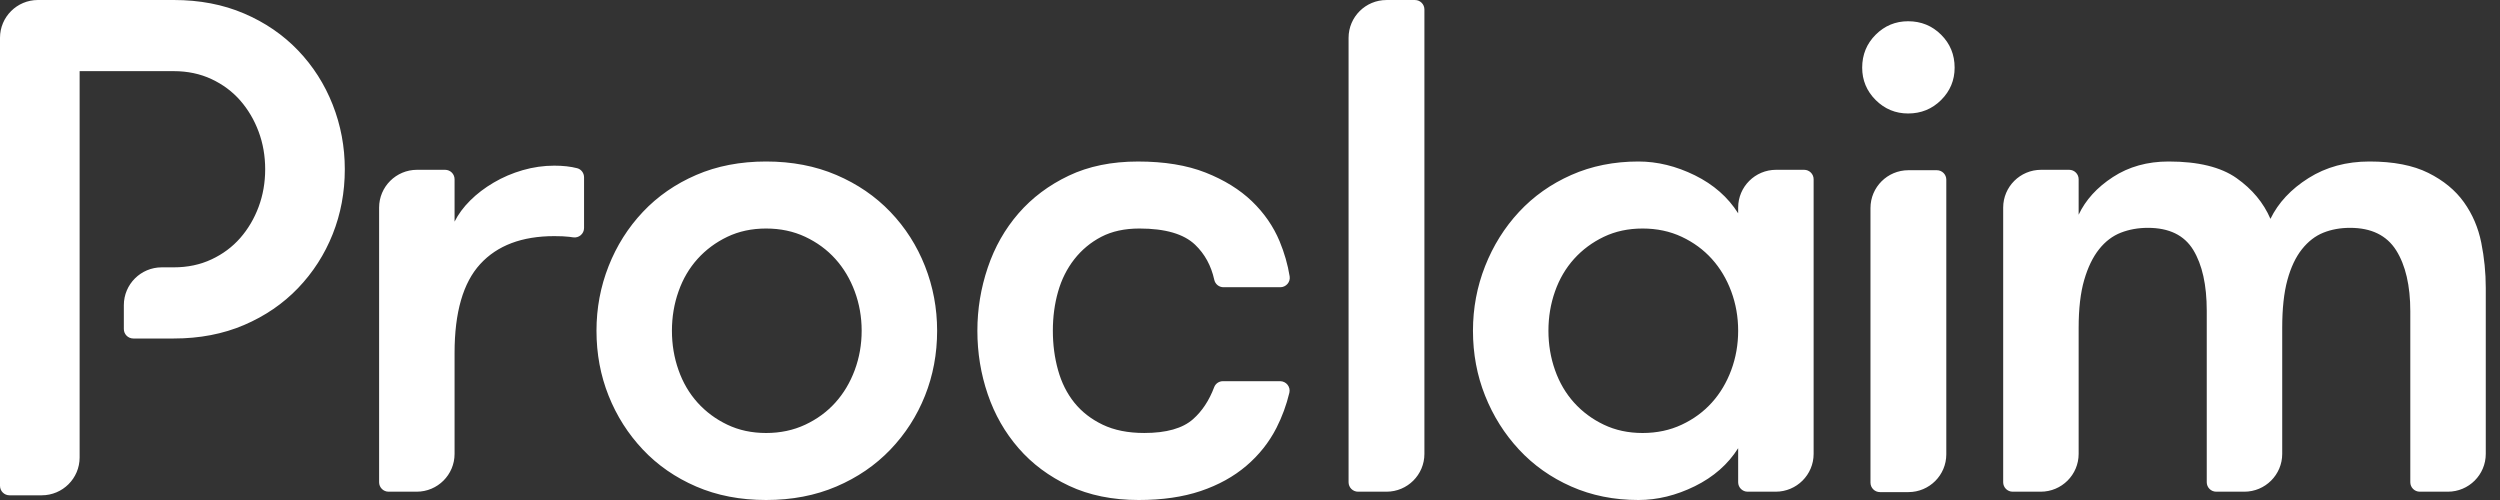 <?xml version="1.0" encoding="utf-8"?>
<svg xmlns="http://www.w3.org/2000/svg" fill="none" height="28" viewBox="0 0 140 28" width="140">
<rect x="0" y="0" width="140" height="28" fill="#333333" stroke="none"/>
<path clip-rule="evenodd" d="M16.692 2.824C15.852 1.948 14.843 1.257 13.667 0.755C12.491 0.252 11.179 0 9.732 0H2.122C0.95 0 0 0.949 0 2.118V27.207C0 27.5 0.238 27.737 0.531 27.737H2.336C3.509 27.737 4.459 26.788 4.459 25.619V18.956V14.971V13.633V3.984H9.732C10.507 3.984 11.212 4.134 11.845 4.43C12.478 4.727 13.014 5.126 13.454 5.628C13.893 6.132 14.236 6.712 14.482 7.37C14.727 8.027 14.85 8.731 14.85 9.478C14.85 10.226 14.727 10.928 14.482 11.586C14.236 12.244 13.893 12.824 13.454 13.327C13.014 13.829 12.478 14.23 11.845 14.525C11.212 14.823 10.507 14.971 9.732 14.971H9.058C7.885 14.971 6.935 15.919 6.935 17.089V18.426C6.935 18.718 7.172 18.956 7.466 18.956H9.732C11.179 18.956 12.491 18.704 13.667 18.201C14.843 17.698 15.852 17.008 16.692 16.132C17.531 15.255 18.178 14.249 18.63 13.114C19.082 11.979 19.309 10.768 19.309 9.478C19.309 8.214 19.082 7.009 18.63 5.861C18.178 4.714 17.531 3.701 16.692 2.824ZM47.865 20.727C47.606 21.423 47.245 22.029 46.779 22.546C46.314 23.062 45.752 23.474 45.093 23.783C44.434 24.092 43.703 24.248 42.902 24.248C42.1 24.248 41.377 24.092 40.731 23.783C40.084 23.474 39.528 23.062 39.063 22.546C38.598 22.029 38.242 21.423 37.998 20.727C37.751 20.031 37.628 19.296 37.628 18.522C37.628 17.748 37.751 17.014 37.998 16.317C38.242 15.621 38.598 15.016 39.063 14.499C39.528 13.984 40.084 13.571 40.731 13.261C41.377 12.952 42.1 12.797 42.902 12.797C43.703 12.797 44.434 12.952 45.093 13.261C45.752 13.571 46.314 13.984 46.779 14.499C47.245 15.016 47.606 15.621 47.865 16.317C48.123 17.014 48.253 17.748 48.253 18.522C48.253 19.296 48.123 20.031 47.865 20.727ZM49.862 11.869C49.022 10.992 48.014 10.302 46.837 9.799C45.661 9.296 44.35 9.044 42.902 9.044C41.454 9.044 40.149 9.296 38.986 9.799C37.823 10.302 36.827 10.992 36 11.869C35.173 12.746 34.533 13.758 34.081 14.905C33.628 16.053 33.403 17.259 33.403 18.522C33.403 19.812 33.628 21.024 34.081 22.159C34.533 23.294 35.173 24.299 36 25.176C36.827 26.053 37.823 26.743 38.986 27.245C40.149 27.748 41.454 28 42.902 28C44.35 28 45.661 27.748 46.837 27.245C48.014 26.743 49.022 26.053 49.862 25.176C50.702 24.299 51.347 23.294 51.8 22.159C52.252 21.024 52.479 19.812 52.479 18.522C52.479 17.259 52.252 16.053 51.8 14.905C51.347 13.758 50.702 12.746 49.862 11.869ZM29.275 9.528C28.694 9.696 28.151 9.928 27.647 10.225C27.142 10.521 26.703 10.857 26.329 11.23C25.953 11.605 25.663 11.998 25.456 12.411V10.038C25.456 9.746 25.219 9.509 24.925 9.509H23.353C22.181 9.509 21.23 10.457 21.23 11.627V27.006C21.23 27.298 21.468 27.535 21.76 27.535H23.333C24.506 27.535 25.456 26.587 25.456 25.418V19.76C25.456 17.491 25.934 15.834 26.891 14.789C27.847 13.745 29.231 13.223 31.04 13.223C31.375 13.223 31.653 13.236 31.874 13.261C31.94 13.269 32.012 13.28 32.089 13.291C32.412 13.344 32.707 13.096 32.707 12.77V9.93C32.707 9.695 32.553 9.481 32.325 9.421C31.958 9.325 31.53 9.277 31.04 9.277C30.445 9.277 29.857 9.361 29.275 9.528ZM64.078 24.247C65.318 24.247 66.229 23.989 66.811 23.473C67.319 23.023 67.713 22.427 67.994 21.681C68.071 21.478 68.268 21.346 68.486 21.346H71.686C72.027 21.346 72.284 21.665 72.204 21.996C72.039 22.684 71.799 23.337 71.484 23.957C71.07 24.769 70.507 25.479 69.797 26.084C69.086 26.691 68.232 27.162 67.237 27.498C66.243 27.832 65.086 28 63.767 28C62.294 28 60.995 27.735 59.871 27.207C58.746 26.679 57.802 25.976 57.039 25.098C56.278 24.222 55.702 23.217 55.315 22.081C54.927 20.947 54.733 19.76 54.733 18.521C54.733 17.31 54.927 16.131 55.315 14.983C55.702 13.836 56.278 12.823 57.039 11.946C57.802 11.069 58.74 10.366 59.851 9.838C60.963 9.309 62.255 9.045 63.729 9.045C65.202 9.045 66.462 9.251 67.509 9.663C68.556 10.076 69.421 10.612 70.107 11.269C70.791 11.927 71.309 12.676 71.658 13.512C71.925 14.156 72.113 14.809 72.221 15.474C72.273 15.795 72.02 16.085 71.695 16.085H68.515C68.266 16.085 68.051 15.911 67.999 15.669C67.825 14.878 67.468 14.224 66.927 13.706C66.294 13.1 65.253 12.797 63.806 12.797C62.979 12.797 62.268 12.952 61.673 13.261C61.079 13.571 60.575 13.99 60.161 14.518C59.748 15.048 59.444 15.654 59.251 16.337C59.056 17.02 58.96 17.749 58.96 18.521C58.96 19.296 59.056 20.031 59.251 20.727C59.444 21.424 59.748 22.03 60.161 22.546C60.575 23.062 61.105 23.473 61.751 23.783C62.397 24.093 63.172 24.247 64.078 24.247ZM77.644 27.535H76.052C75.758 27.535 75.52 27.298 75.52 27.006V2.119C75.52 0.949 76.472 0.001 77.644 0.001H79.237C79.53 0.001 79.767 0.237 79.767 0.53V25.418C79.767 26.587 78.817 27.535 77.644 27.535ZM96.949 20.727C96.69 21.423 96.329 22.029 95.863 22.546C95.397 23.062 94.836 23.474 94.176 23.783C93.518 24.092 92.787 24.248 91.985 24.248C91.184 24.248 90.461 24.092 89.815 23.783C89.168 23.474 88.612 23.062 88.147 22.546C87.682 22.029 87.326 21.423 87.081 20.727C86.835 20.031 86.712 19.296 86.712 18.522C86.712 17.748 86.835 17.014 87.081 16.317C87.326 15.621 87.682 15.016 88.147 14.499C88.612 13.984 89.168 13.571 89.815 13.261C90.461 12.952 91.184 12.797 91.985 12.797C92.787 12.797 93.518 12.952 94.176 13.261C94.836 13.571 95.397 13.984 95.863 14.499C96.329 15.016 96.69 15.621 96.949 16.317C97.207 17.014 97.337 17.748 97.337 18.522C97.337 19.296 97.207 20.031 96.949 20.727ZM97.337 11.946C96.767 11.043 95.96 10.335 94.914 9.818C93.866 9.303 92.813 9.044 91.753 9.044C90.382 9.044 89.129 9.296 87.992 9.799C86.855 10.302 85.879 10.992 85.064 11.869C84.25 12.746 83.617 13.758 83.165 14.905C82.712 16.053 82.486 17.259 82.486 18.522C82.486 19.812 82.712 21.024 83.165 22.159C83.617 23.294 84.25 24.299 85.064 25.176C85.879 26.053 86.855 26.743 87.992 27.245C89.129 27.748 90.382 28 91.753 28C92.813 28 93.866 27.742 94.914 27.226C95.96 26.71 96.767 26.001 97.337 25.099V27.006C97.337 27.298 97.574 27.535 97.867 27.535H99.439C100.612 27.535 101.563 26.587 101.563 25.418V10.038C101.563 9.746 101.325 9.509 101.032 9.509H99.46C98.287 9.509 97.337 10.457 97.337 11.627V11.946ZM106.87 27.558H105.278C104.985 27.558 104.747 27.321 104.747 27.029V11.65C104.747 10.48 105.698 9.532 106.87 9.532H108.463C108.756 9.532 108.993 9.769 108.993 10.061V25.44C108.993 26.611 108.043 27.558 106.87 27.558ZM106.854 1.19C106.147 1.19 105.541 1.442 105.037 1.944C104.534 2.447 104.282 3.062 104.282 3.789C104.282 4.494 104.534 5.098 105.037 5.601C105.541 6.103 106.147 6.355 106.854 6.355C107.583 6.355 108.199 6.103 108.703 5.601C109.207 5.098 109.459 4.494 109.459 3.789C109.459 3.062 109.207 2.447 108.703 1.944C108.199 1.442 107.583 1.19 106.854 1.19ZM137.982 11.327C138.46 11.998 138.783 12.752 138.951 13.59C139.119 14.428 139.203 15.273 139.203 16.124V25.418C139.203 26.587 138.253 27.535 137.08 27.535H135.507C135.215 27.535 134.977 27.298 134.977 27.006V17.439C134.977 15.995 134.712 14.854 134.183 14.015C133.652 13.178 132.792 12.759 131.604 12.759C131.061 12.759 130.563 12.849 130.111 13.029C129.658 13.21 129.258 13.519 128.909 13.957C128.56 14.396 128.288 14.97 128.095 15.679C127.9 16.389 127.804 17.284 127.804 18.367V25.418C127.804 26.587 126.853 27.535 125.681 27.535H124.109C123.816 27.535 123.578 27.298 123.578 27.006V17.401C123.578 15.956 123.325 14.822 122.822 13.996C122.318 13.171 121.47 12.759 120.282 12.759C119.739 12.759 119.235 12.849 118.77 13.029C118.304 13.21 117.897 13.519 117.549 13.957C117.199 14.396 116.921 14.97 116.715 15.679C116.508 16.389 116.404 17.284 116.404 18.367V25.418C116.404 26.587 115.454 27.535 114.281 27.535H112.709C112.415 27.535 112.178 27.298 112.178 27.006V11.627C112.178 10.457 113.129 9.509 114.301 9.509H115.874C116.166 9.509 116.404 9.746 116.404 10.038V12.024C116.792 11.198 117.432 10.495 118.324 9.914C119.216 9.334 120.256 9.044 121.445 9.044C123.099 9.044 124.366 9.354 125.245 9.973C126.123 10.592 126.757 11.353 127.145 12.256C127.584 11.353 128.295 10.592 129.277 9.973C130.259 9.354 131.396 9.044 132.69 9.044C134.033 9.044 135.132 9.257 135.986 9.683C136.838 10.108 137.503 10.656 137.982 11.327Z" fill="white" fill-rule="evenodd"/>
</svg>